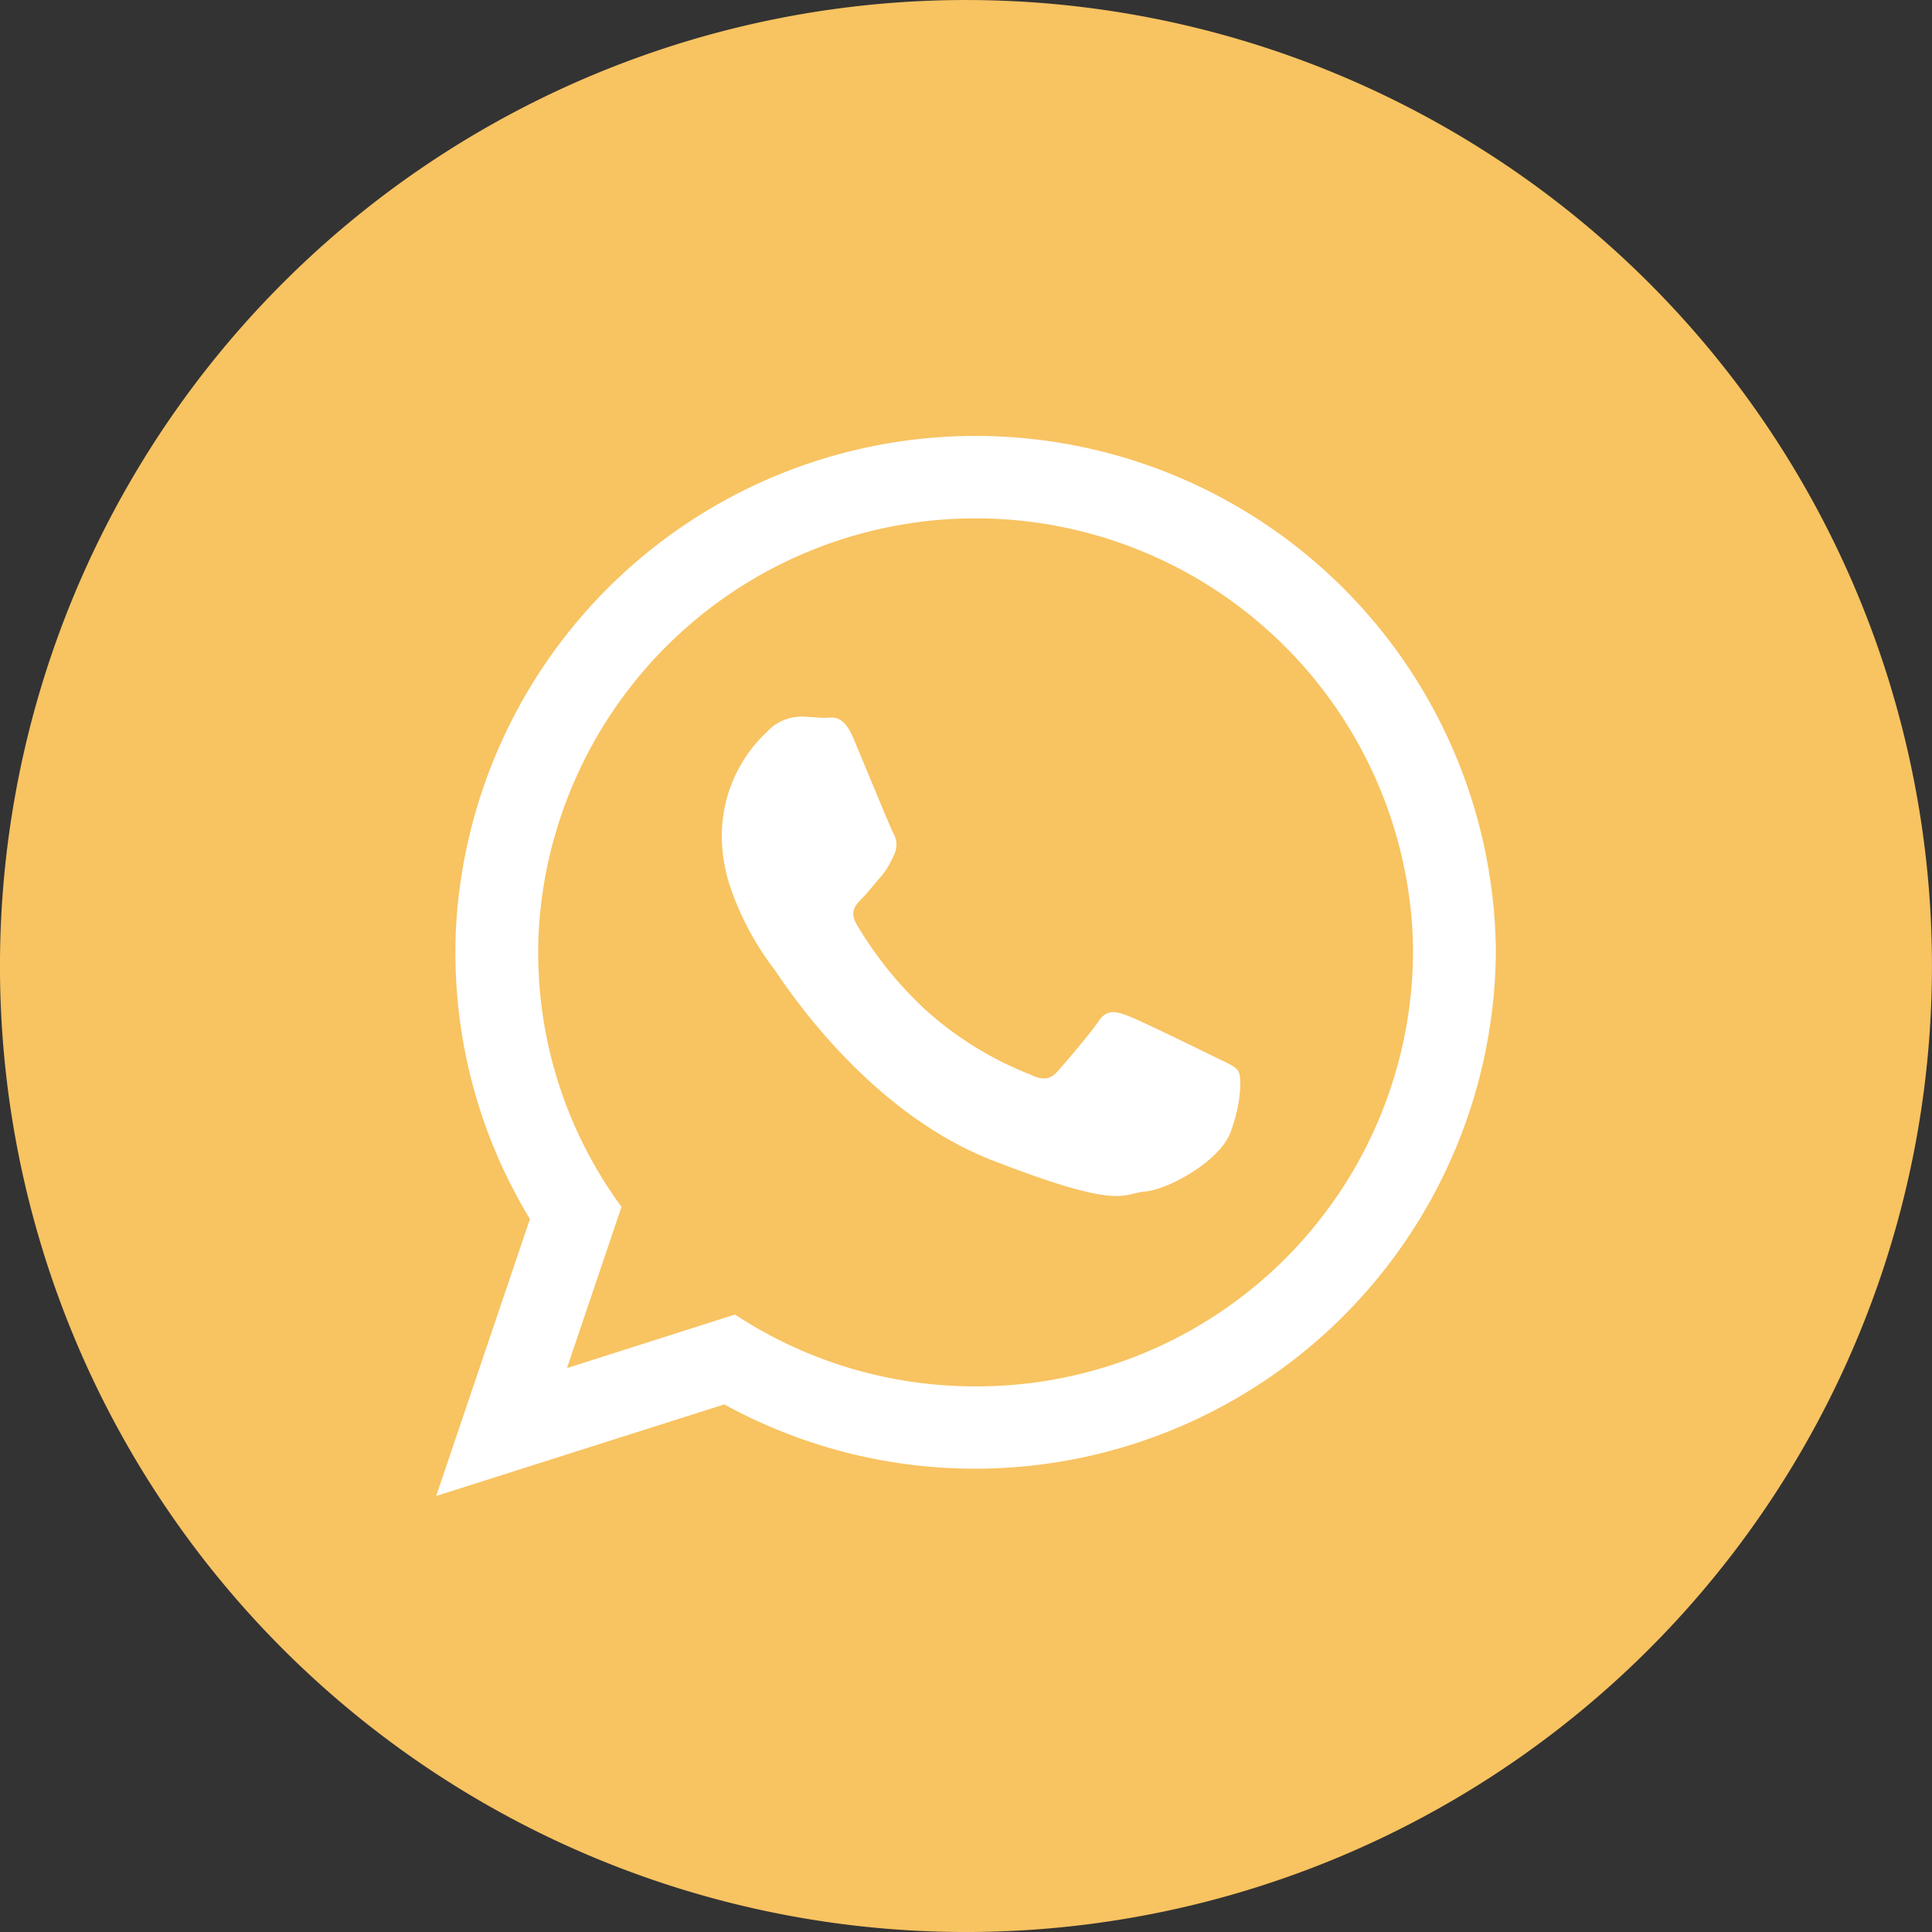 <svg xmlns="http://www.w3.org/2000/svg" xmlns:xlink="http://www.w3.org/1999/xlink" width="149.289" height="149.289" viewBox="0 0 149.289 149.289"><rect x="0" y="0" width="149.289" height="149.289" fill="#333333" stroke="none"/><defs><clipPath id="clip-path"><rect id="Rect&#xE1;ngulo_38" data-name="Rect&#xE1;ngulo 38" width="149.289" height="149.289" fill="#f8c361"></rect></clipPath></defs><g id="Grupo_41" data-name="Grupo 41" transform="translate(0 0)"><g id="Grupo_40" data-name="Grupo 40" transform="translate(0 0)" clip-path="url(#clip-path)"><path id="Trazado_230" data-name="Trazado 230" d="M74.643,149.289h0a74.644,74.644,0,1,1,74.643-74.643,74.644,74.644,0,0,1-74.643,74.643" transform="translate(0 0.001)" fill="#f8c361"></path><path id="Trazado_231" data-name="Trazado 231" d="M98.059,55.07a40.208,40.208,0,0,0-80.342-.733c-.019.583-.035,1.166-.035,1.748a39.59,39.59,0,0,0,5.757,20.607l-7.245,21.4,22.264-7.077a40.25,40.25,0,0,0,59.62-34.929c0-.339,0-.676-.019-1.016M57.878,89.622a33.67,33.67,0,0,1-18.593-5.551L26.3,88.211l4.215-12.459a33.2,33.2,0,0,1-6.438-19.667,31.3,31.3,0,0,1,.171-3.255,33.813,33.813,0,0,1,67.317.639c.075.868.112,1.732.112,2.616a33.705,33.705,0,0,1-33.8,33.537" transform="translate(17.51 17.505)" fill="#fff" fill-rule="evenodd"></path><path id="Trazado_232" data-name="Trazado 232" d="M64.834,52.876c-1-.489-5.834-2.86-6.737-3.18-.905-.339-1.563-.489-2.221.489s-2.56,3.18-3.124,3.821c-.583.658-1.149.733-2.146.244a26.626,26.626,0,0,1-7.924-4.856,29.2,29.2,0,0,1-5.476-6.756c-.564-.978-.056-1.5.433-1.994.452-.452.978-1.149,1.486-1.713.133-.171.246-.321.358-.47a10.656,10.656,0,0,0,.62-1.168,1.768,1.768,0,0,0-.073-1.713c-.246-.489-2.223-5.305-3.051-7.264-.808-1.956-1.636-1.617-2.219-1.617-.566,0-1.224-.094-1.884-.094a3.637,3.637,0,0,0-2.633,1.222A10.953,10.953,0,0,0,26.8,35.994a12.484,12.484,0,0,0,.508,3.332,22.149,22.149,0,0,0,3.52,6.775c.489.641,6.812,10.84,16.824,14.773,10.032,3.9,10.032,2.6,11.839,2.429,1.807-.152,5.834-2.354,6.642-4.65.83-2.277.83-4.233.585-4.648-.246-.4-.905-.641-1.882-1.13" transform="translate(28.979 28.77)" fill="#fff" fill-rule="evenodd"></path></g></g></svg>